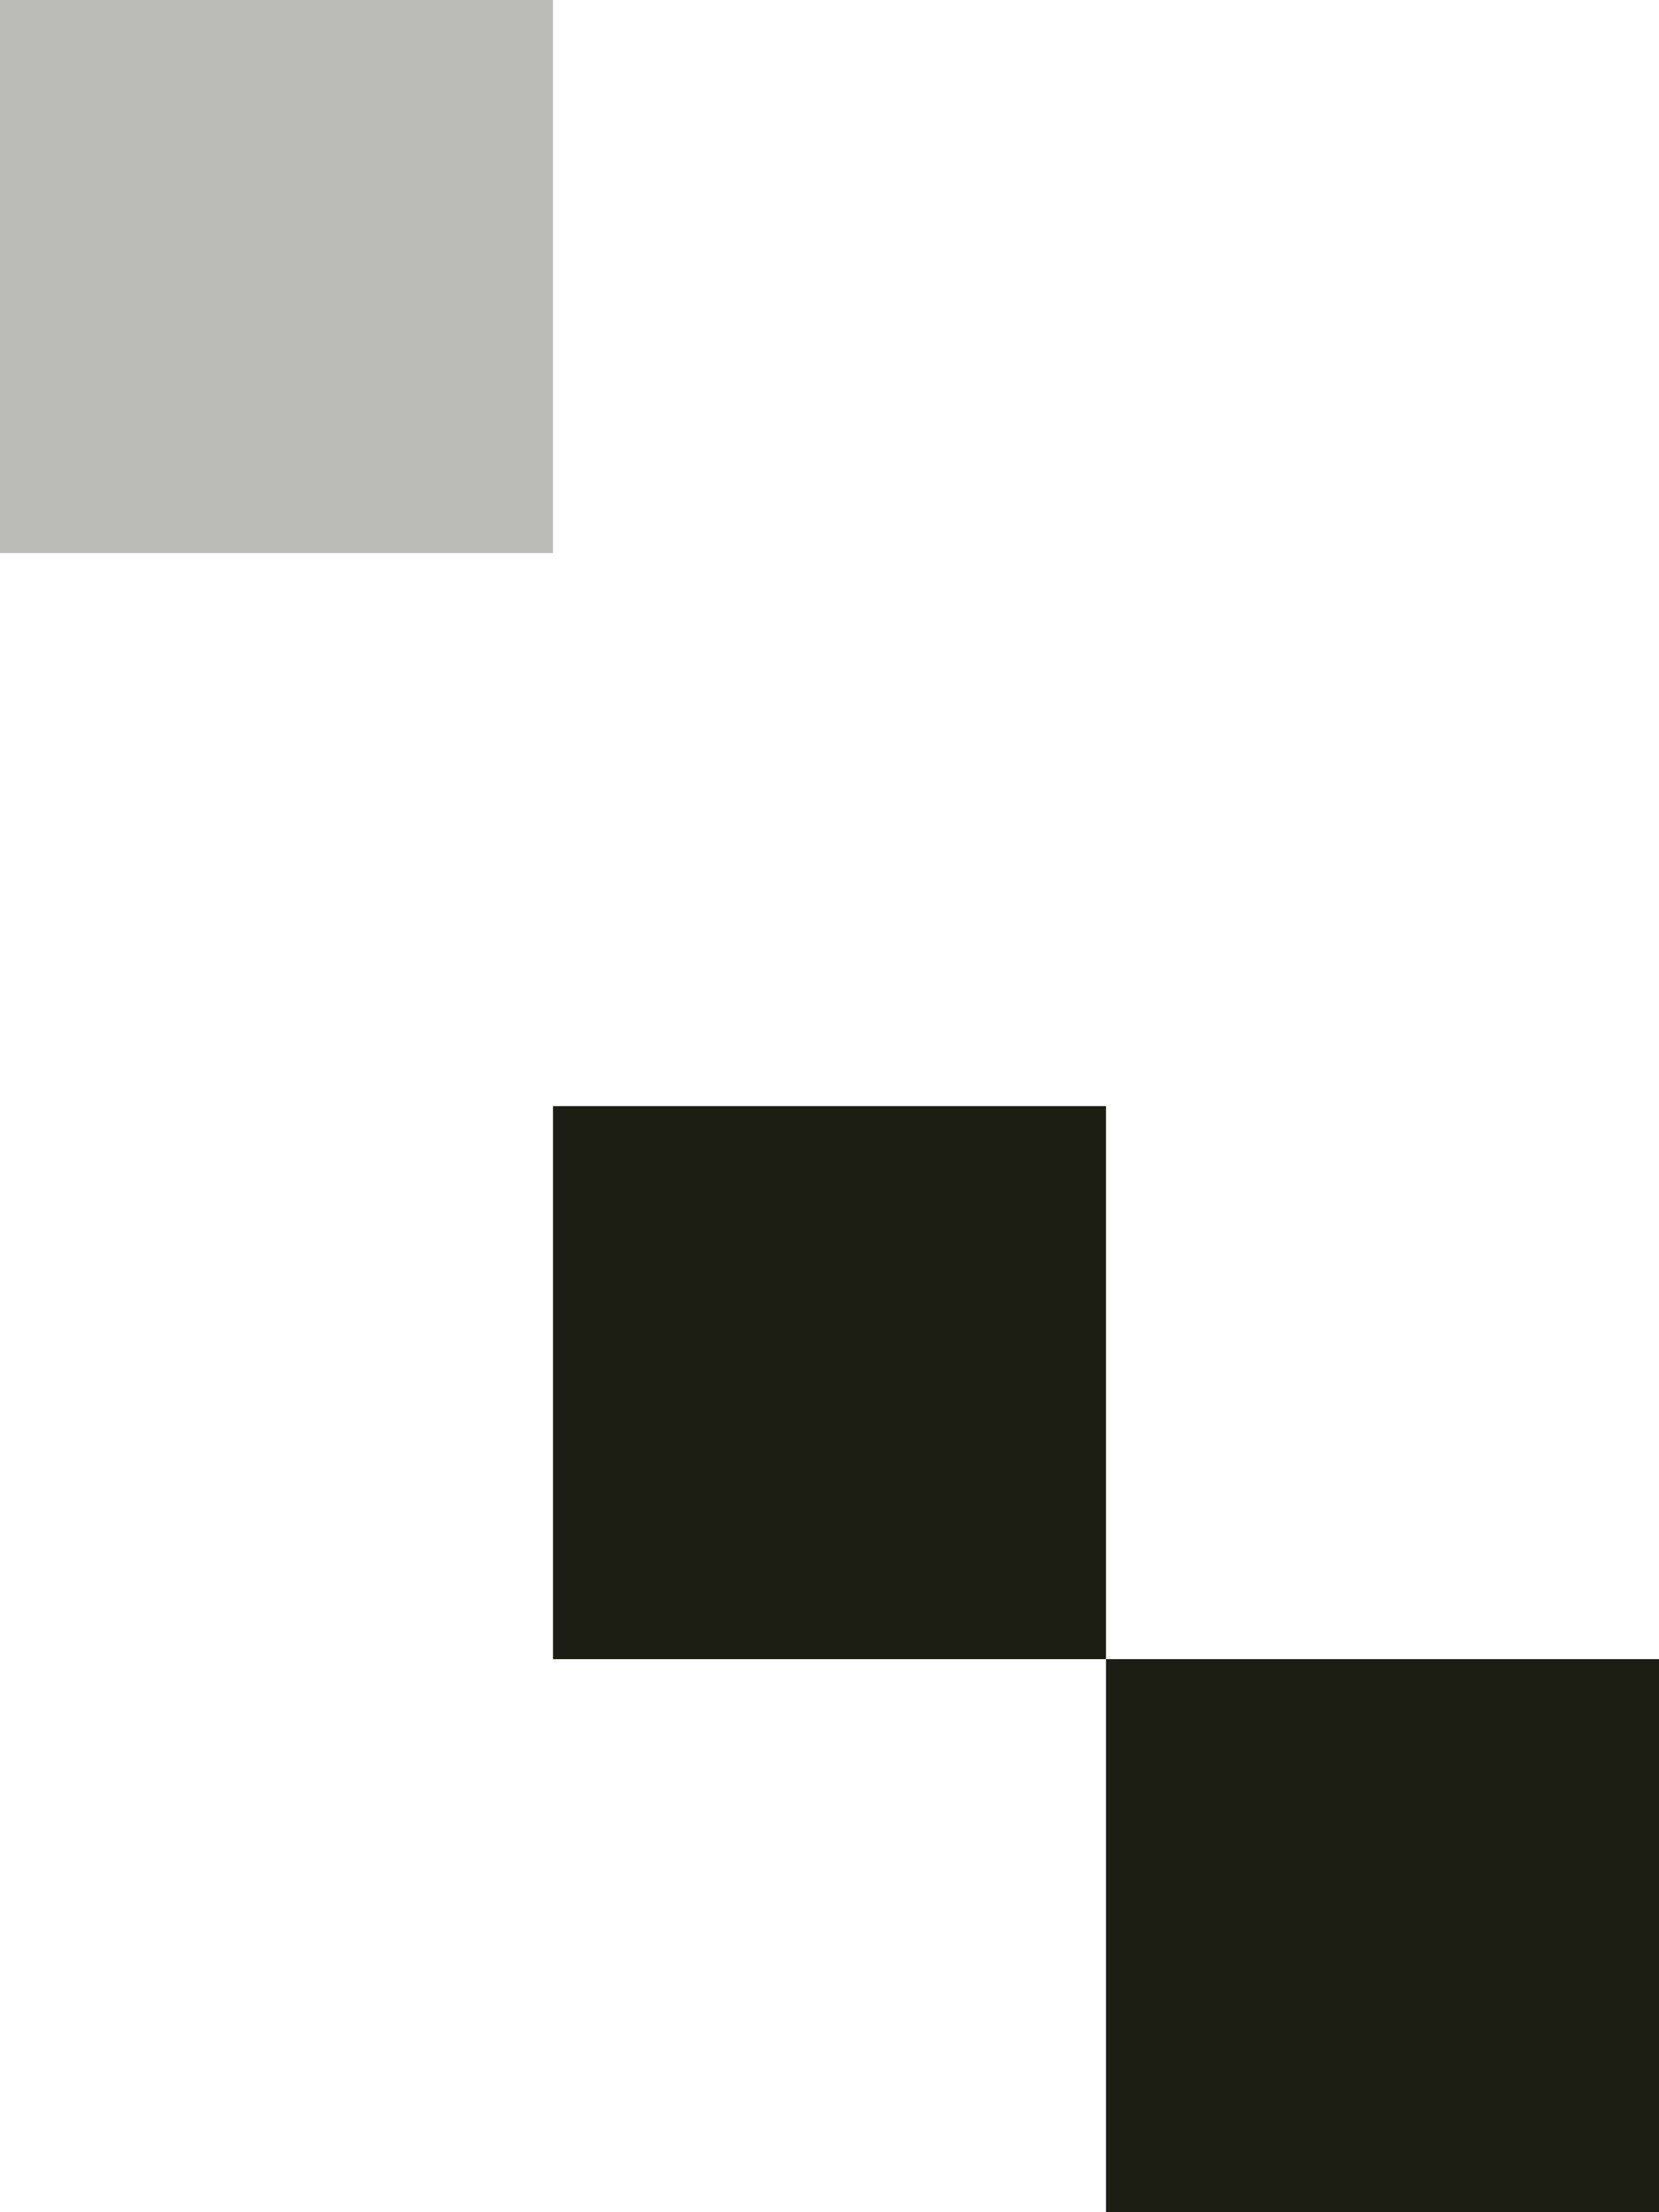 <?xml version="1.0" encoding="UTF-8"?> <svg xmlns="http://www.w3.org/2000/svg" width="300" height="400" viewBox="0 0 300 400" fill="none"> <rect x="200" y="300" width="100" height="100" fill="#1C1E14"></rect> <rect x="100" y="200" width="100" height="100" fill="#1C1E14"></rect> <rect opacity="0.3" width="100" height="100" fill="#1C1E14"></rect> </svg> 